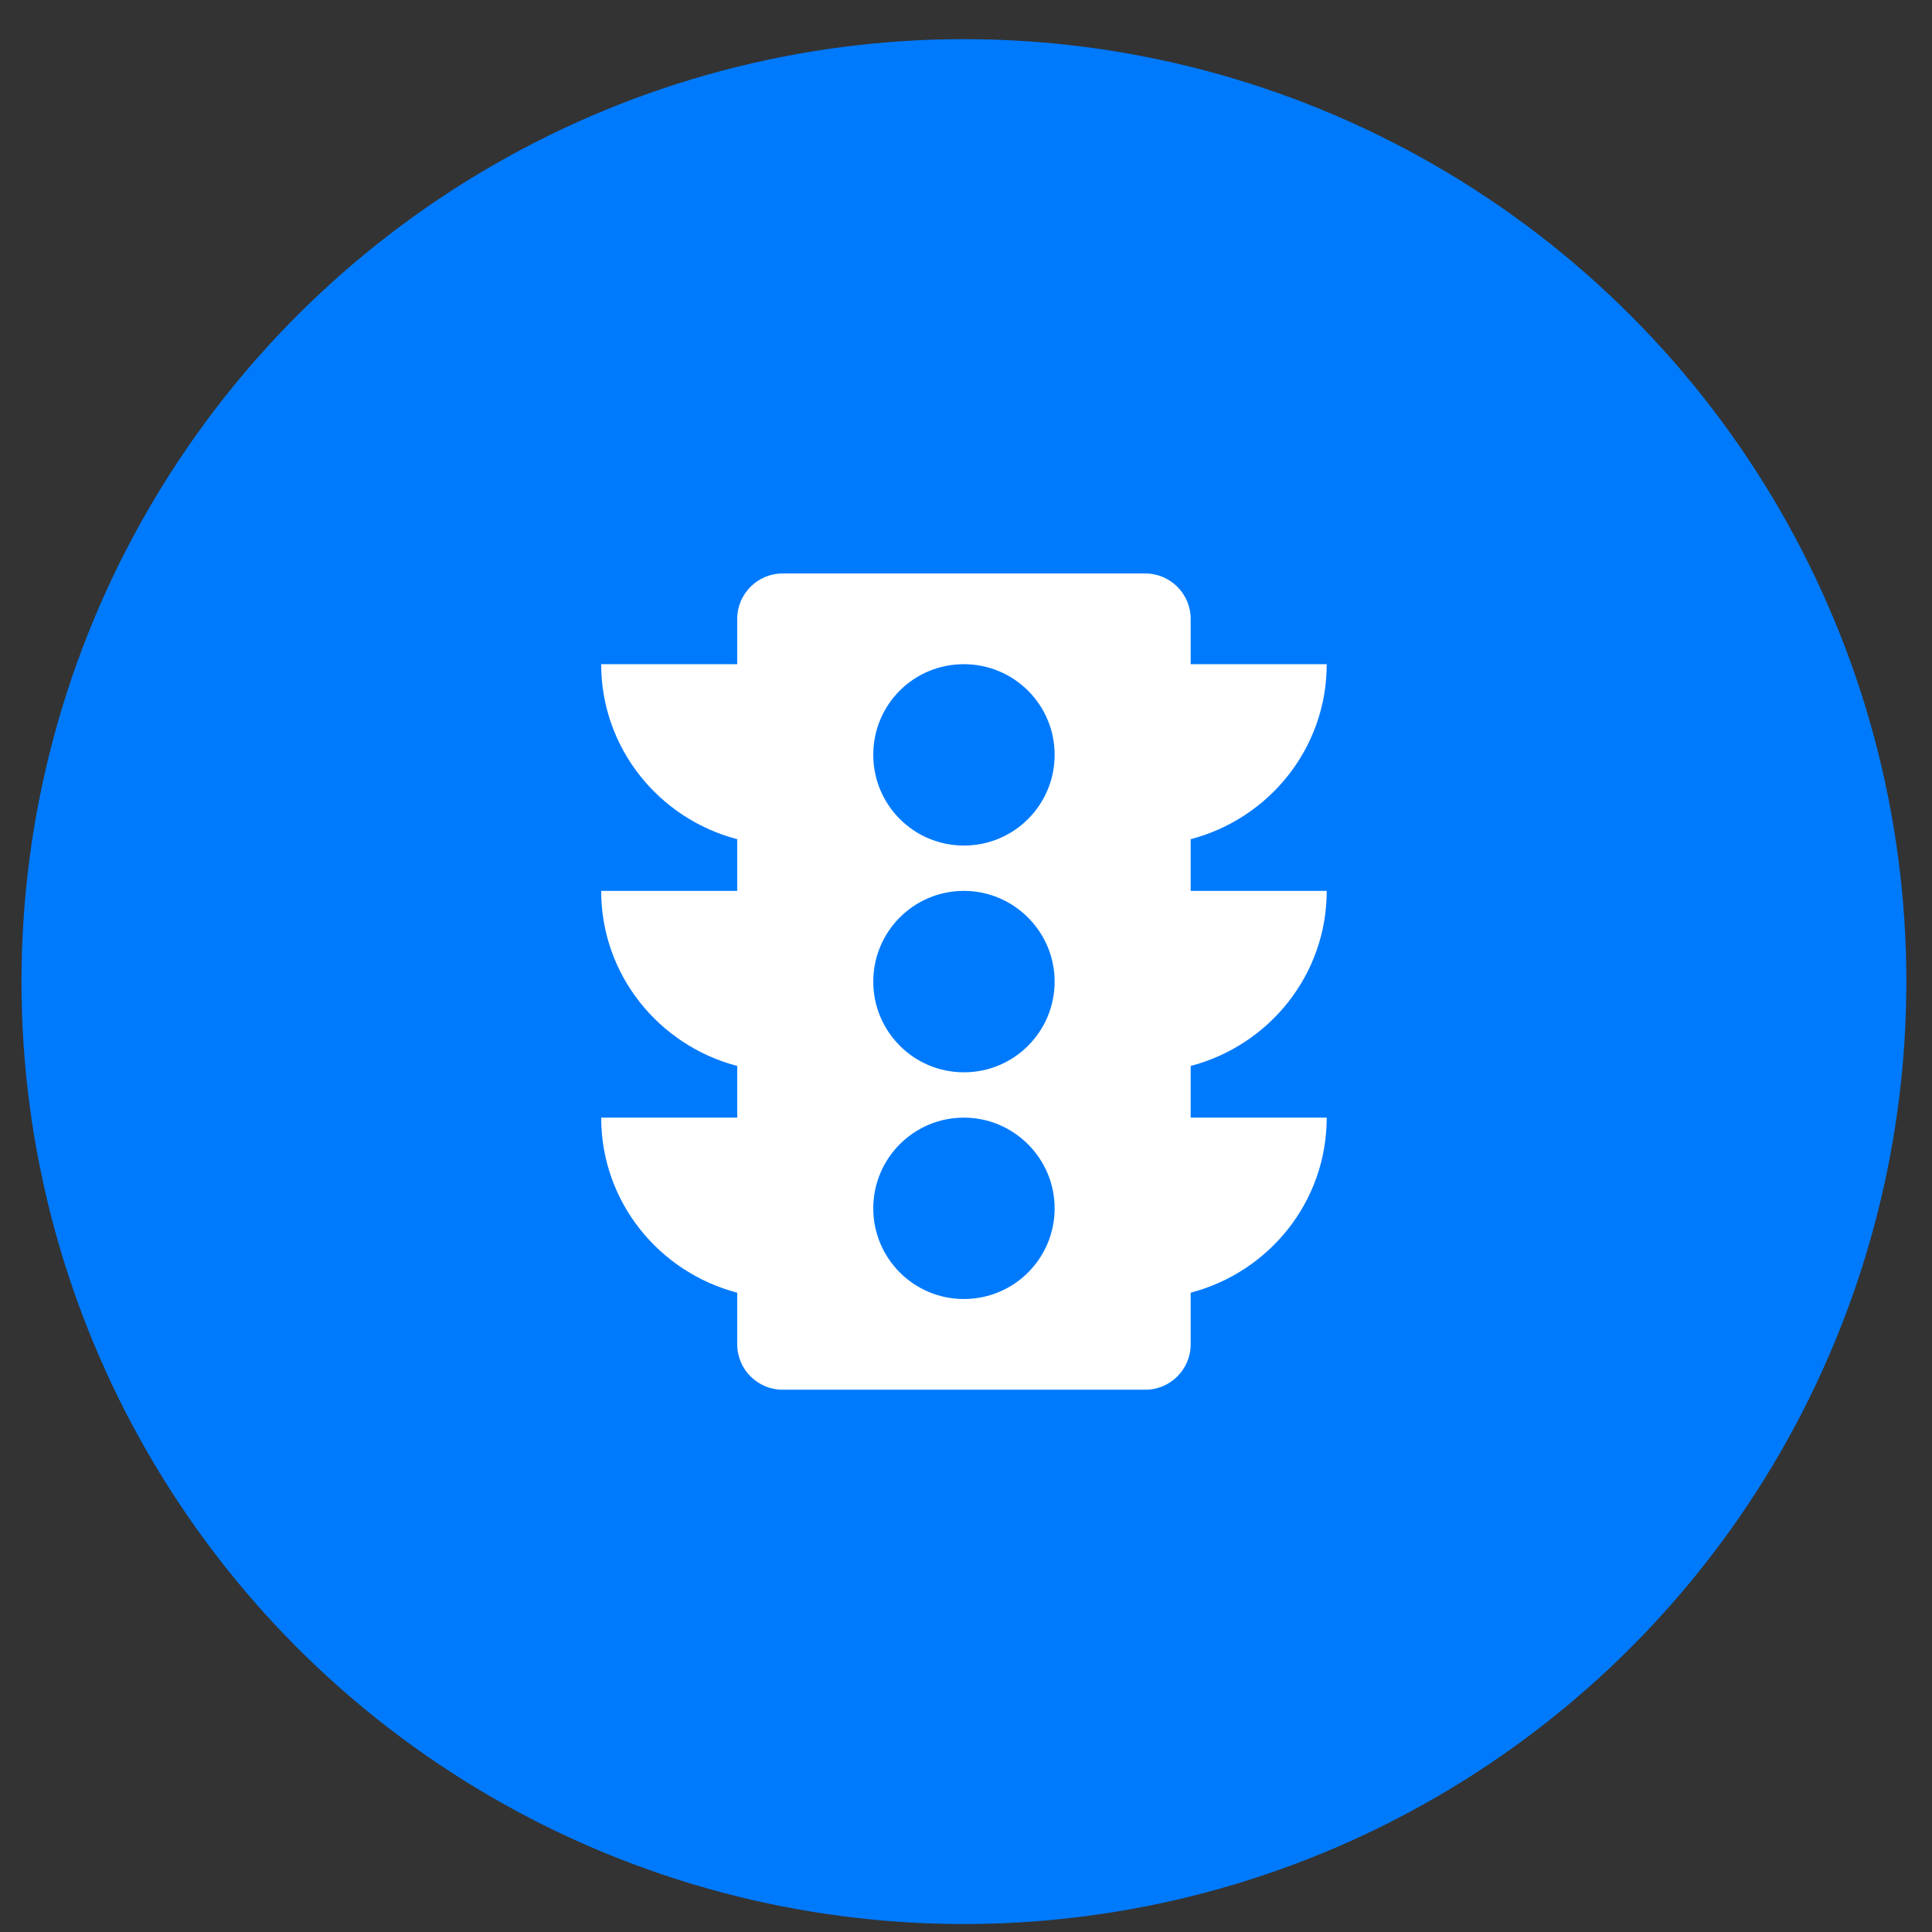 <svg width="41" height="41" viewBox="0 0 41 41" fill="none" xmlns="http://www.w3.org/2000/svg">
<rect x="0" y="0" width="41" height="41" fill="#333333" stroke="none"/>
<circle cx="20.456" cy="20.831" r="20" fill="#007AFC"/>
<path d="M28.155 18.906H25.268V17.809C26.924 17.376 28.155 15.884 28.155 14.095H25.268V13.132C25.268 12.603 24.835 12.17 24.306 12.17H16.607C16.078 12.17 15.645 12.603 15.645 13.132V14.095H12.758C12.758 15.884 13.99 17.376 15.645 17.809V18.906H12.758C12.758 20.696 13.99 22.188 15.645 22.621V23.718H12.758C12.758 25.508 13.99 27 15.645 27.433V28.53C15.645 29.059 16.078 29.492 16.607 29.492H24.306C24.835 29.492 25.268 29.059 25.268 28.53V27.433C26.924 27 28.155 25.508 28.155 23.718H25.268V22.621C26.924 22.188 28.155 20.696 28.155 18.906ZM20.456 27.567C19.388 27.567 18.532 26.701 18.532 25.643C18.532 24.584 19.388 23.718 20.456 23.718C21.515 23.718 22.381 24.584 22.381 25.643C22.381 26.701 21.525 27.567 20.456 27.567ZM20.456 22.756C19.388 22.756 18.532 21.889 18.532 20.831C18.532 19.772 19.388 18.906 20.456 18.906C21.515 18.906 22.381 19.772 22.381 20.831C22.381 21.889 21.525 22.756 20.456 22.756ZM20.456 17.944C19.388 17.944 18.532 17.078 18.532 16.019C18.532 14.951 19.388 14.095 20.456 14.095C21.515 14.095 22.381 14.951 22.381 16.019C22.381 17.078 21.525 17.944 20.456 17.944Z" fill="white"/>
</svg>
